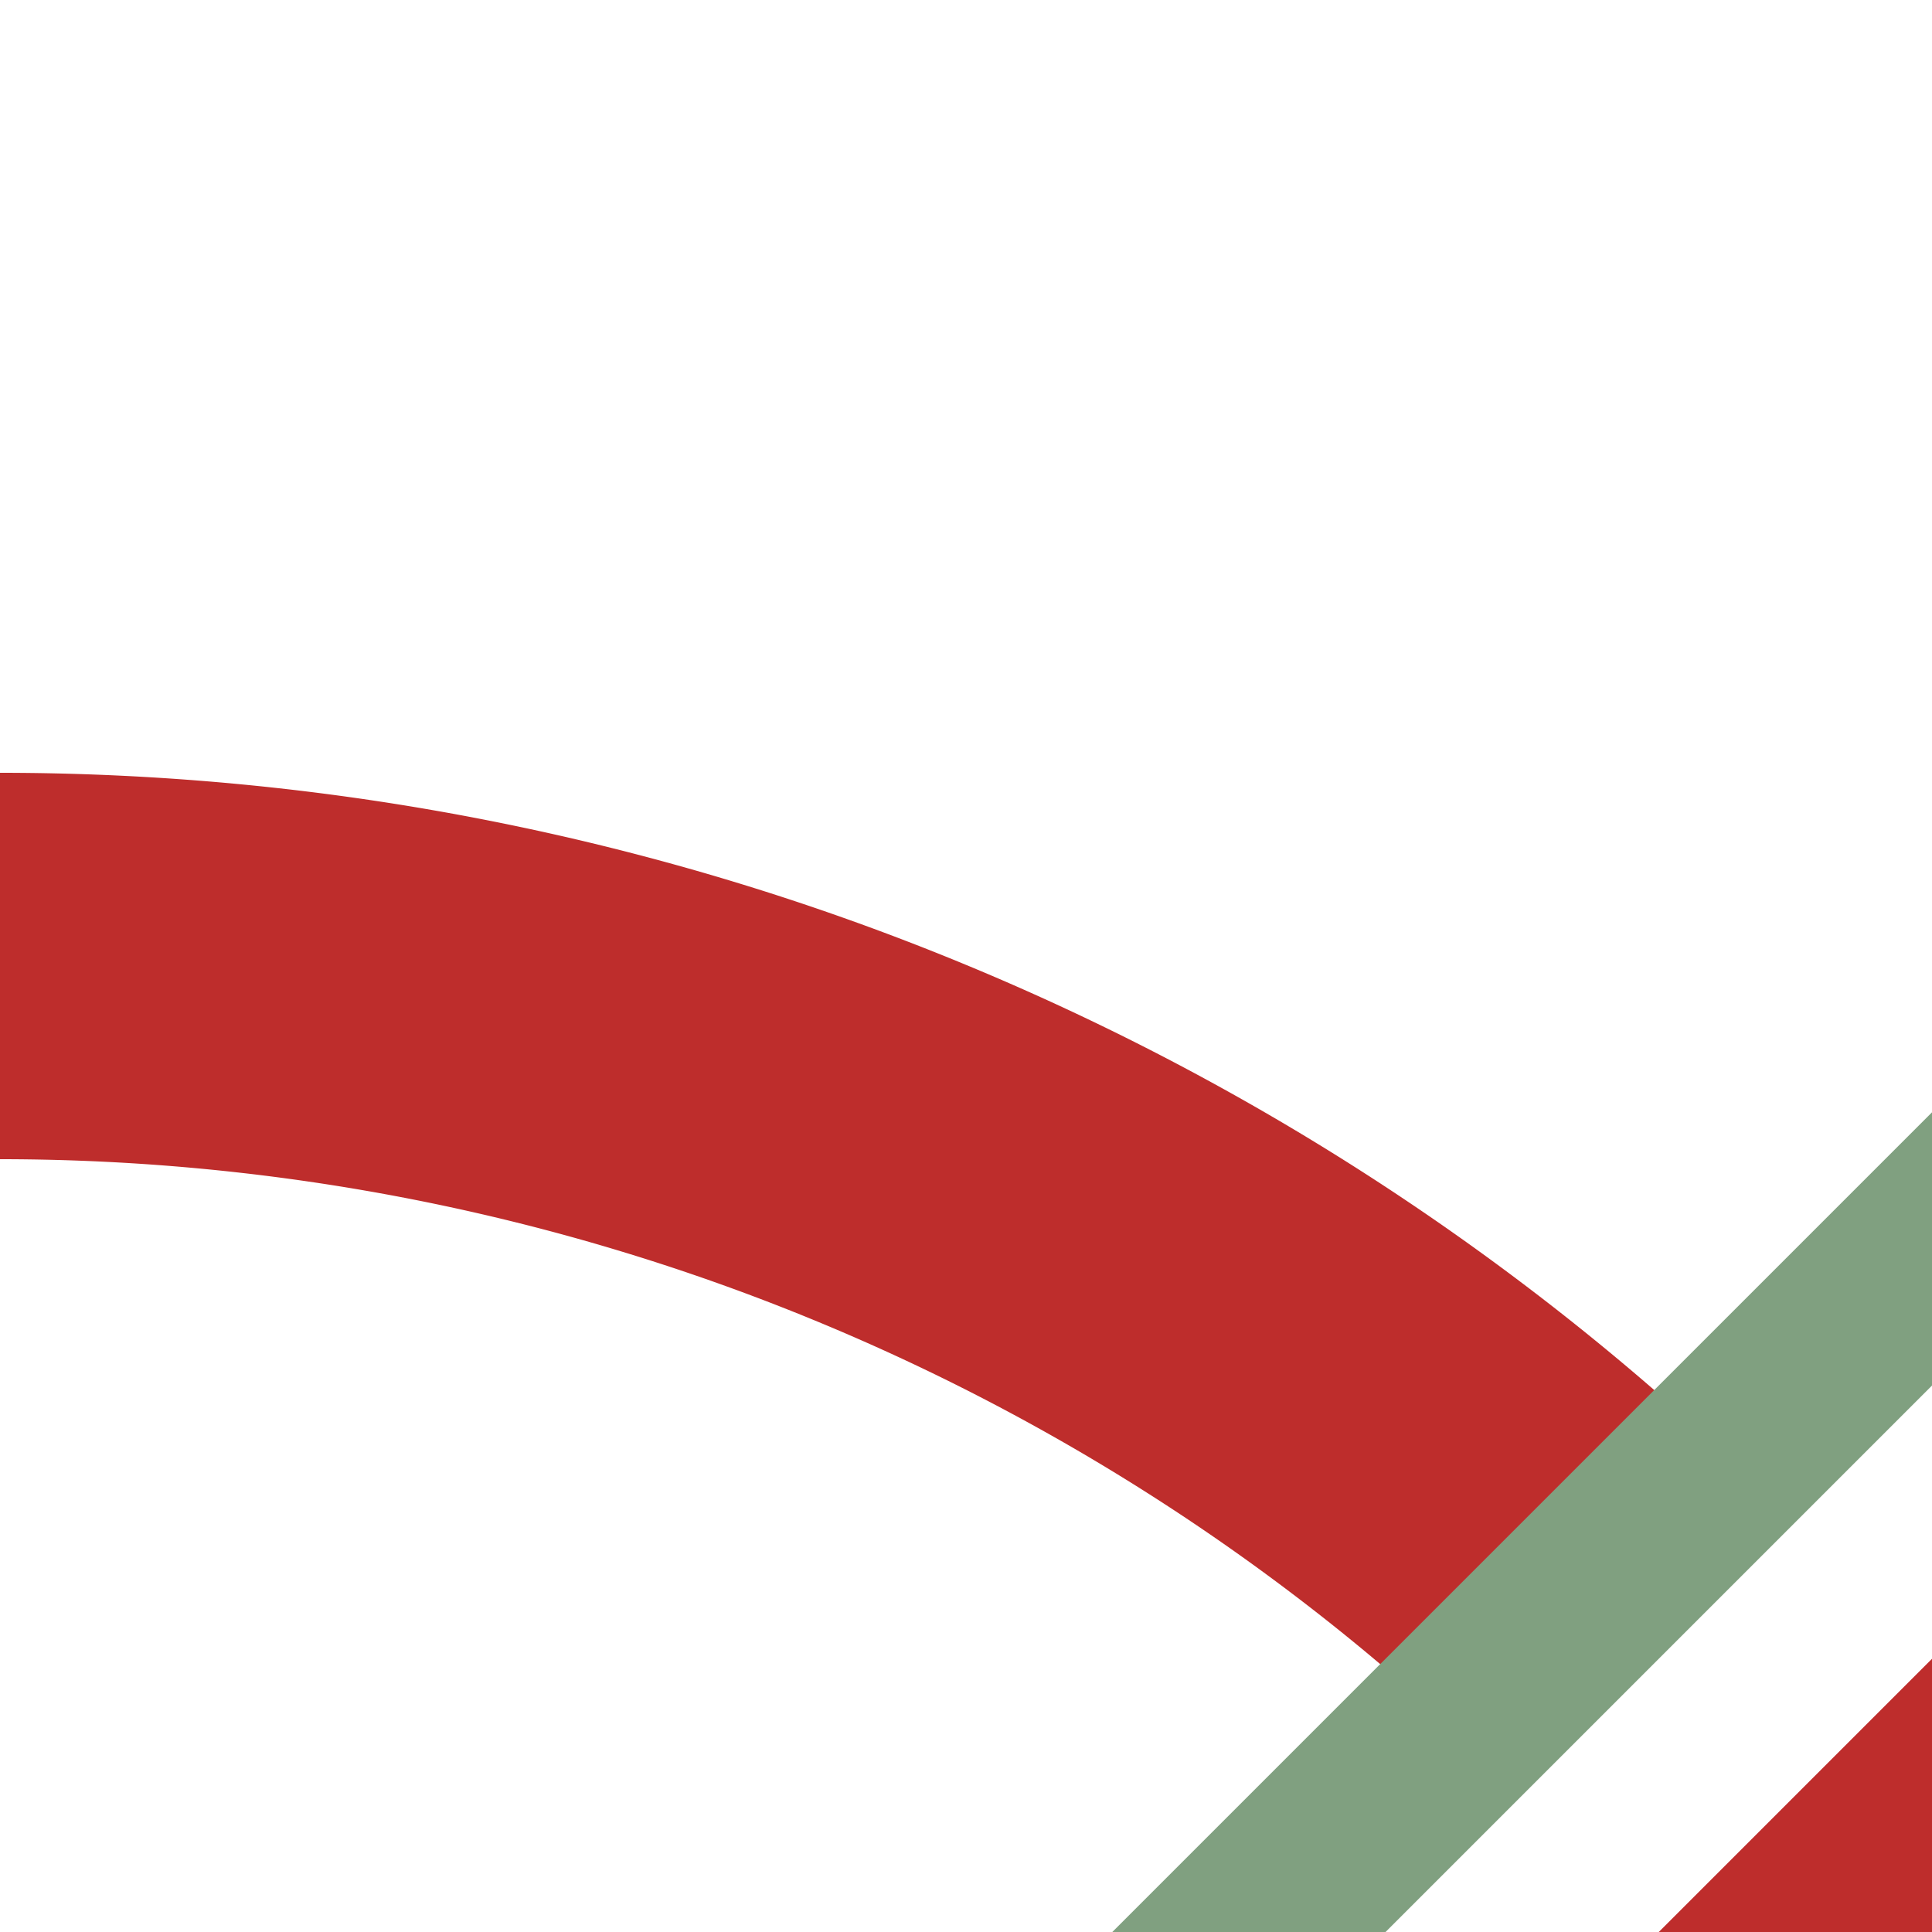 <?xml version="1.0" encoding="UTF-8"?>
<svg xmlns="http://www.w3.org/2000/svg" width="500" height="500">
 <title>STR2uh+r</title>
 <g fill="none">
  <path stroke="#BE2D2C" d="M 600,400 400,600 M 0,250 A 603.55,603.55 0 0 1 426.78,426.78" stroke-width="100"/>
  <path stroke="#80A080" d="m 305,518.22 213,-213" stroke-width="50"/>
 </g>
</svg>